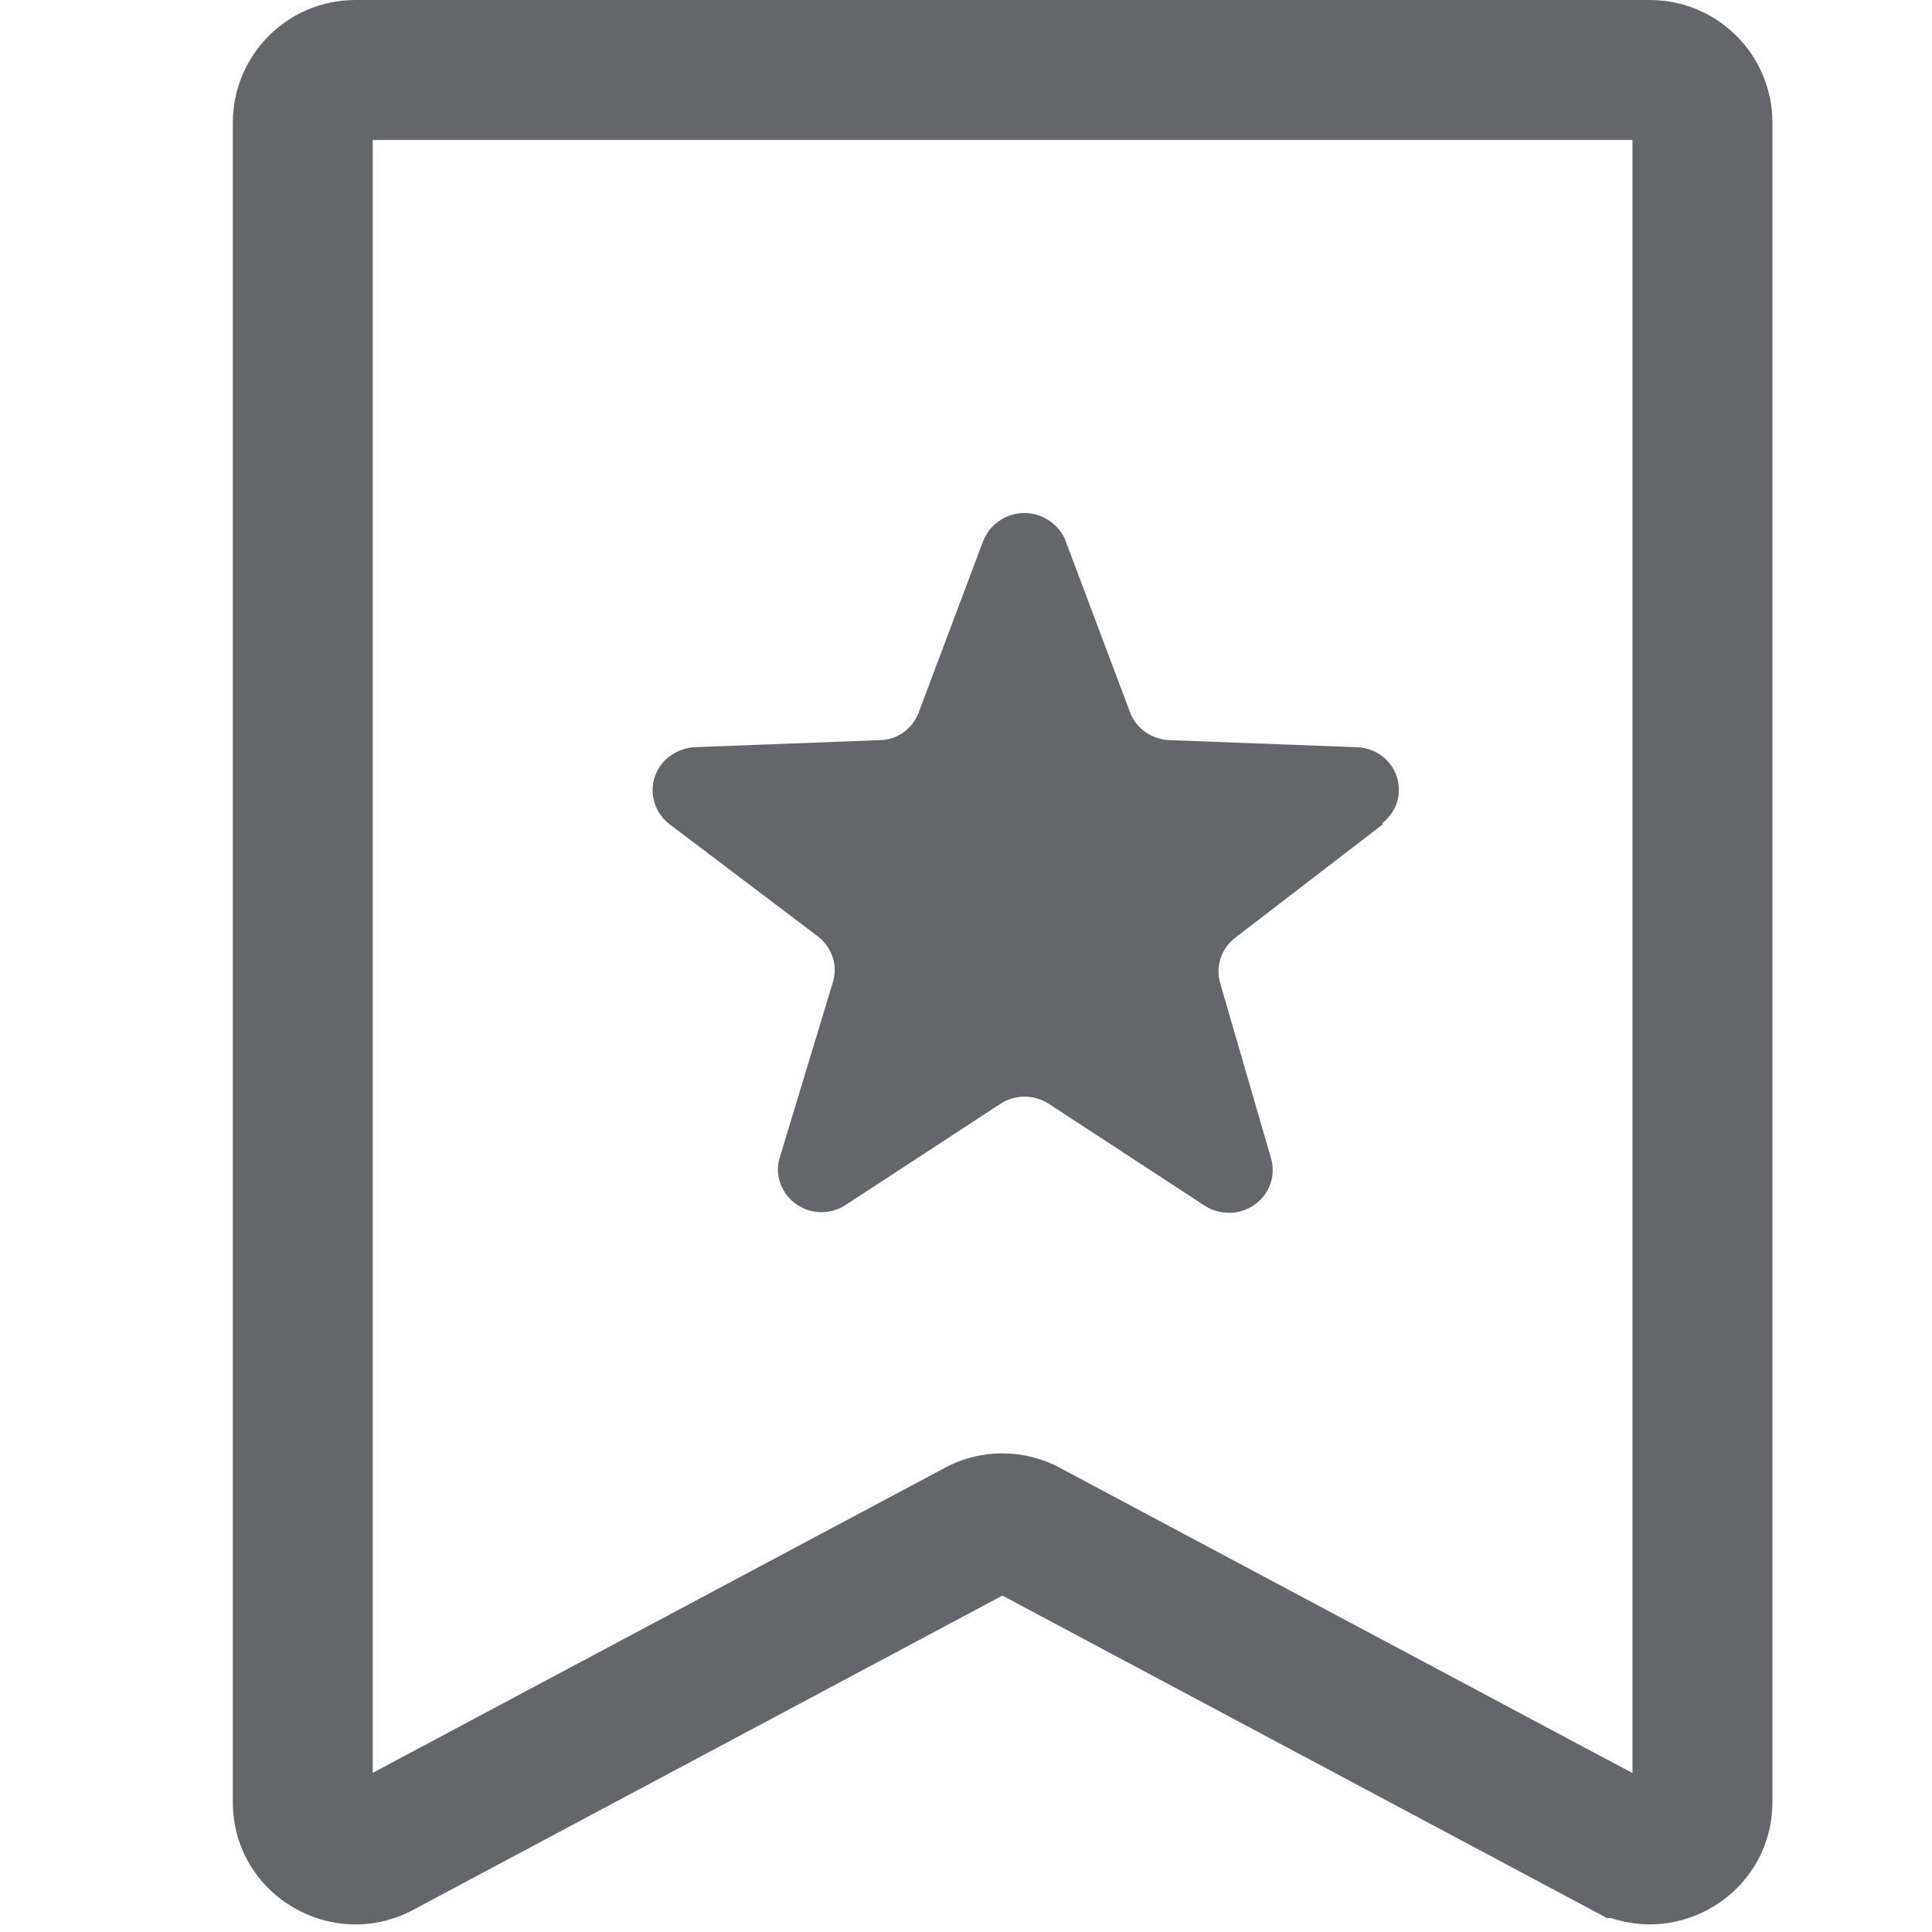 <?xml version="1.0" encoding="UTF-8"?>
<svg id="_レイヤー_1" data-name="レイヤー_1" xmlns="http://www.w3.org/2000/svg" version="1.1" viewBox="0 0 512 512">
  <!-- Generator: Adobe Illustrator 29.6.0, SVG Export Plug-In . SVG Version: 2.1.1 Build 207)  -->
  <path d="M366.46,218.46l-38.92,29.9c-3.82,2.8-5.46,7.61-4.23,12.01l13.52,46.58c1.78,6.01-1.77,12.28-7.92,14.01-3.28.93-6.83.4-9.7-1.47l-41.25-26.96c-3.96-2.54-9.01-2.54-12.84,0l-40.84,26.69c-5.33,3.6-12.43,2.27-16.11-2.94-1.91-2.8-2.6-6.41-1.5-9.61l14.07-46.45c1.37-4.4-.27-9.21-4.1-12.15l-39.2-29.63c-5.05-3.87-6.01-11.08-2.05-16.02,2.05-2.54,5.19-4.14,8.47-4.4l49.17-1.87c4.64,0,8.74-2.94,10.38-7.21l17.07-45.38c2.19-5.87,8.74-9.07,14.89-6.94,3.28,1.2,6.01,3.74,7.1,6.94l17.07,45.38c1.64,4.27,5.87,7.07,10.52,7.21l49.44,1.87c6.42.13,11.47,5.47,11.2,11.61,0,3.34-1.77,6.41-4.37,8.54l.14.27Z" fill="#63666a"/>
  <path d="M98.78,469.82l151.59-80.82c9.53-5.13,21-5.13,30.53,0l151.72,80.88V37.09H98.78v432.73ZM469.7,477.54c0,22.75-22.36,37.59-42.68,30.78h-1.13l-4.08-2.18-156.17-83.29-156.15,83.29c-21.47,11.45-47.79-3.93-47.79-28.6V32.51C61.7,14.71,76.08,0,94.21,0h342.99c17.79,0,32.5,14.38,32.51,32.51v445.03Z" fill="#63666a"/>
</svg>